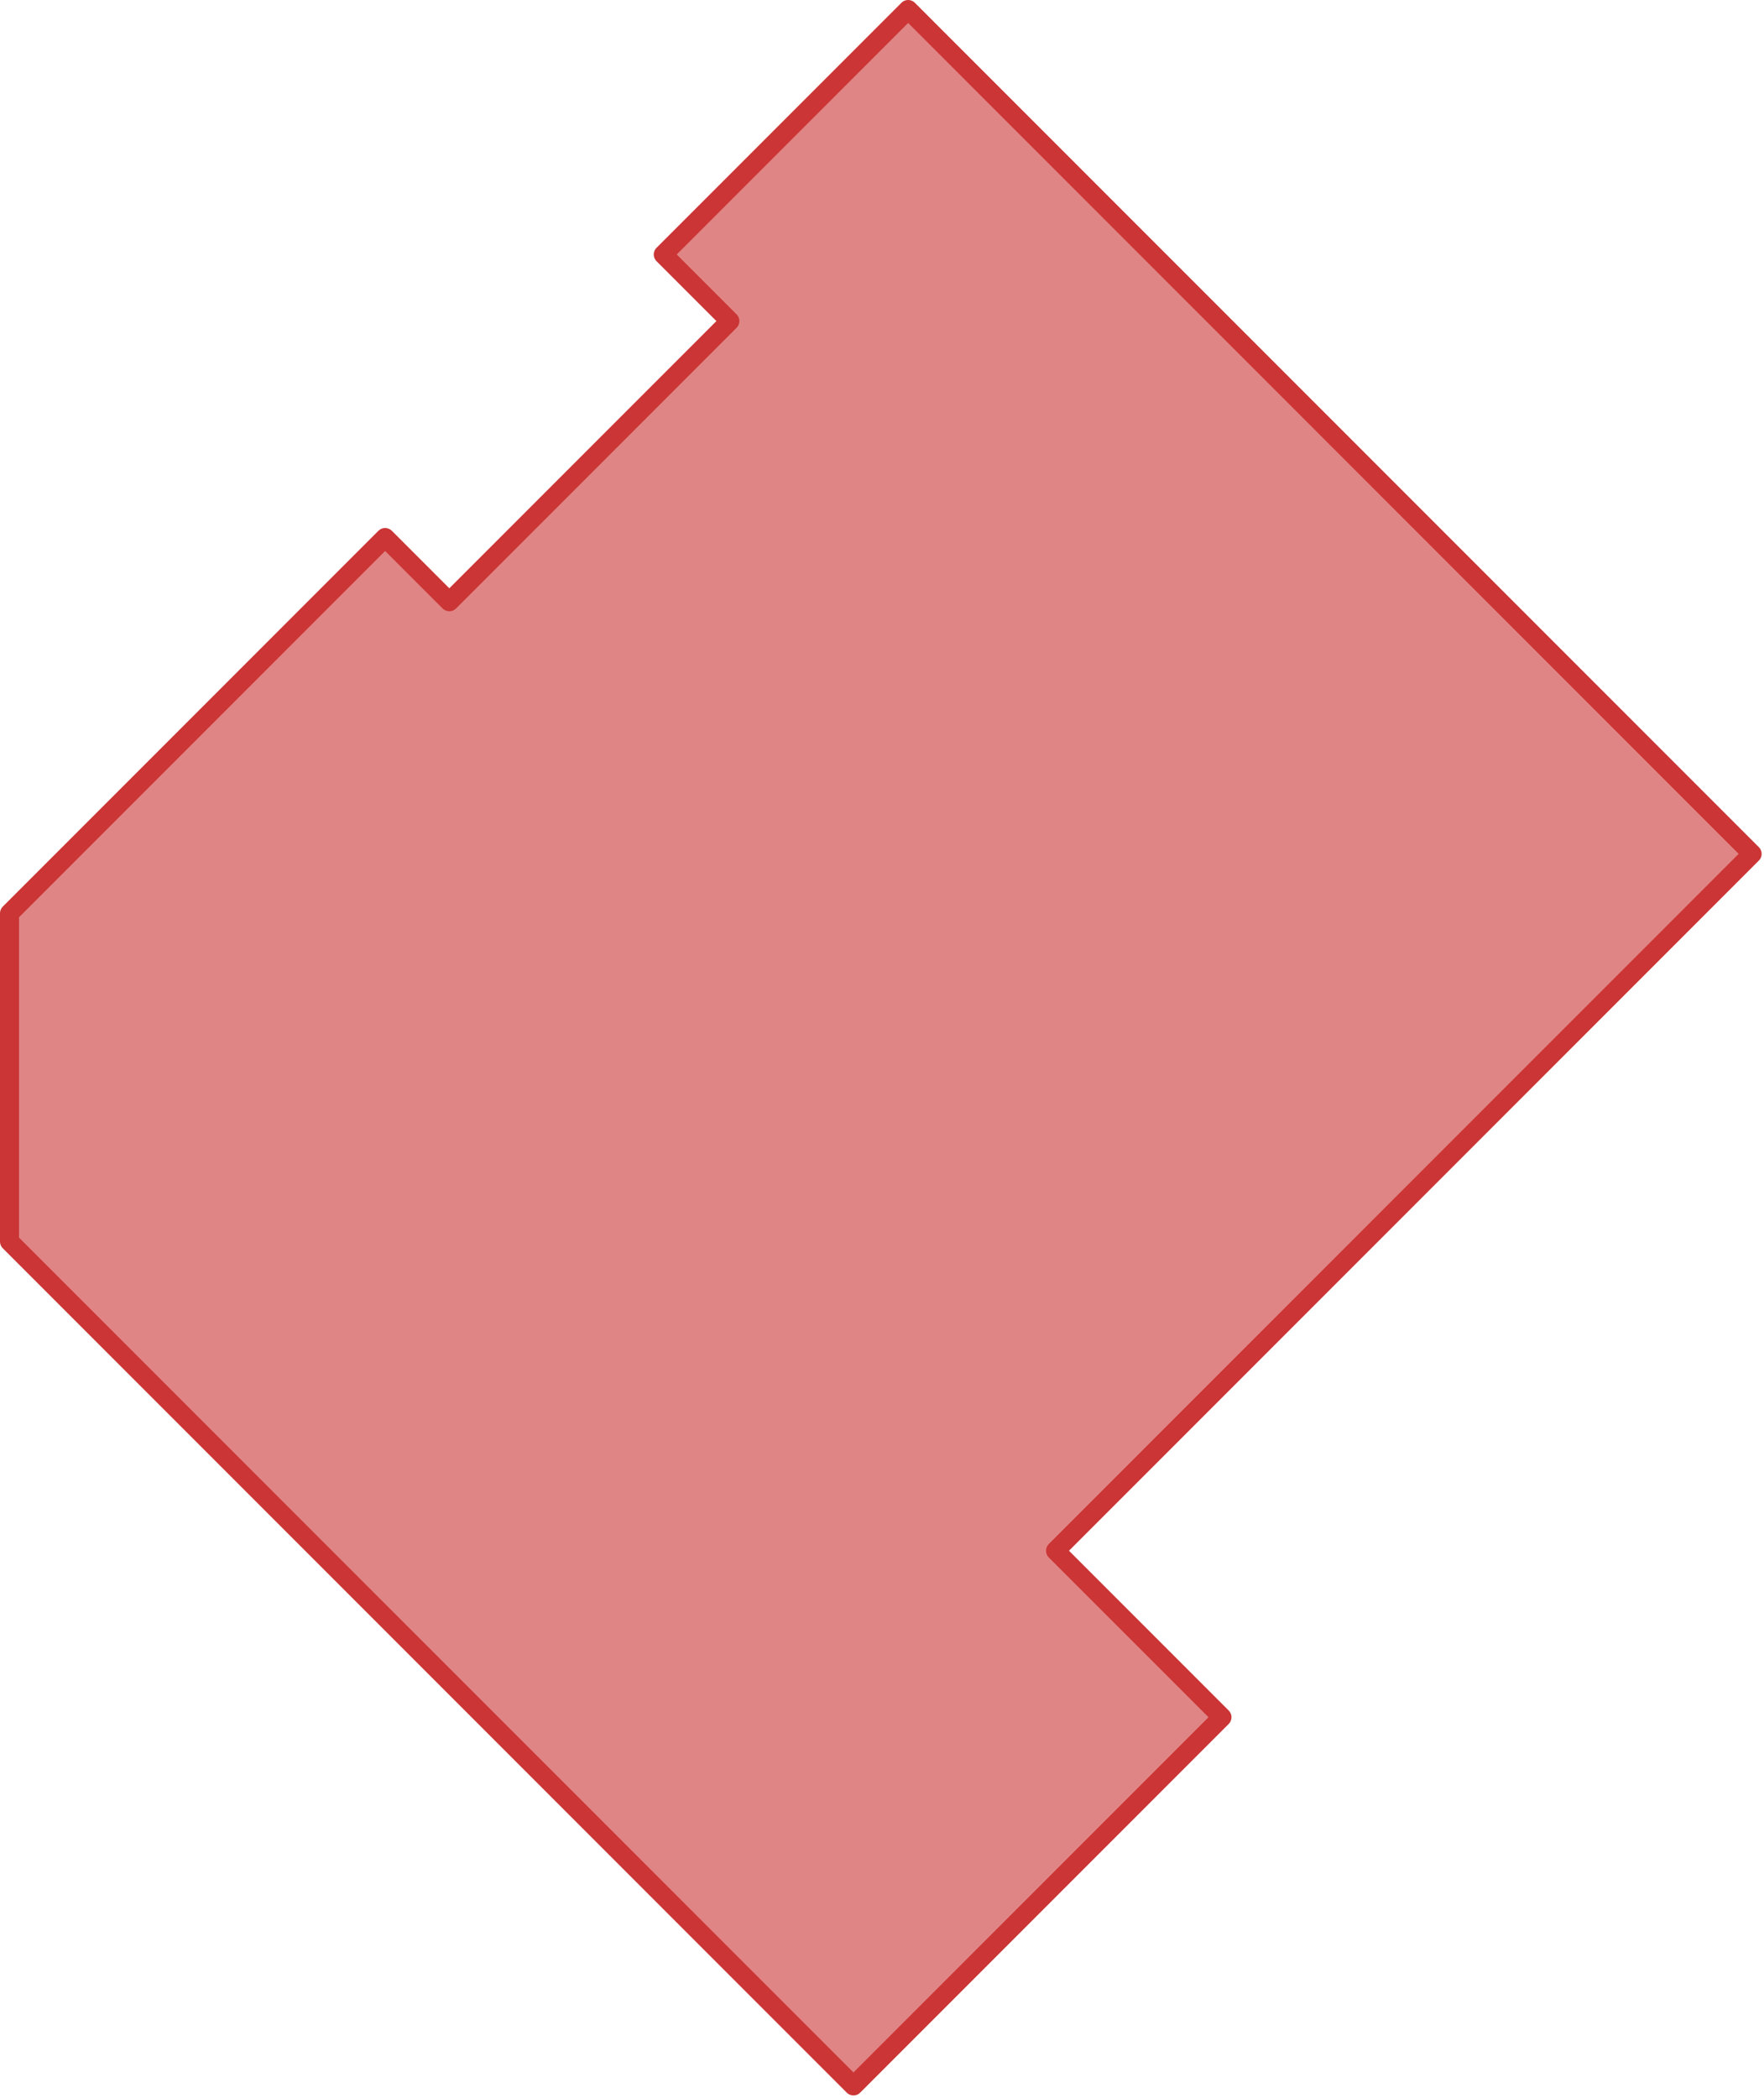 <?xml version="1.0" encoding="UTF-8"?> <svg xmlns="http://www.w3.org/2000/svg" width="371" height="441" viewBox="0 0 371 441" fill="none"> <path d="M81 113L2 192V261L179.5 438.5L257 361L222 326L368.5 179.5L191 2L139.5 53.5L153.5 67.5L94.5 126.5L81 113Z" fill="#CB3535" fill-opacity="0.6" stroke="#CB3535" stroke-width="4" stroke-linecap="round" stroke-linejoin="round"></path> </svg> 